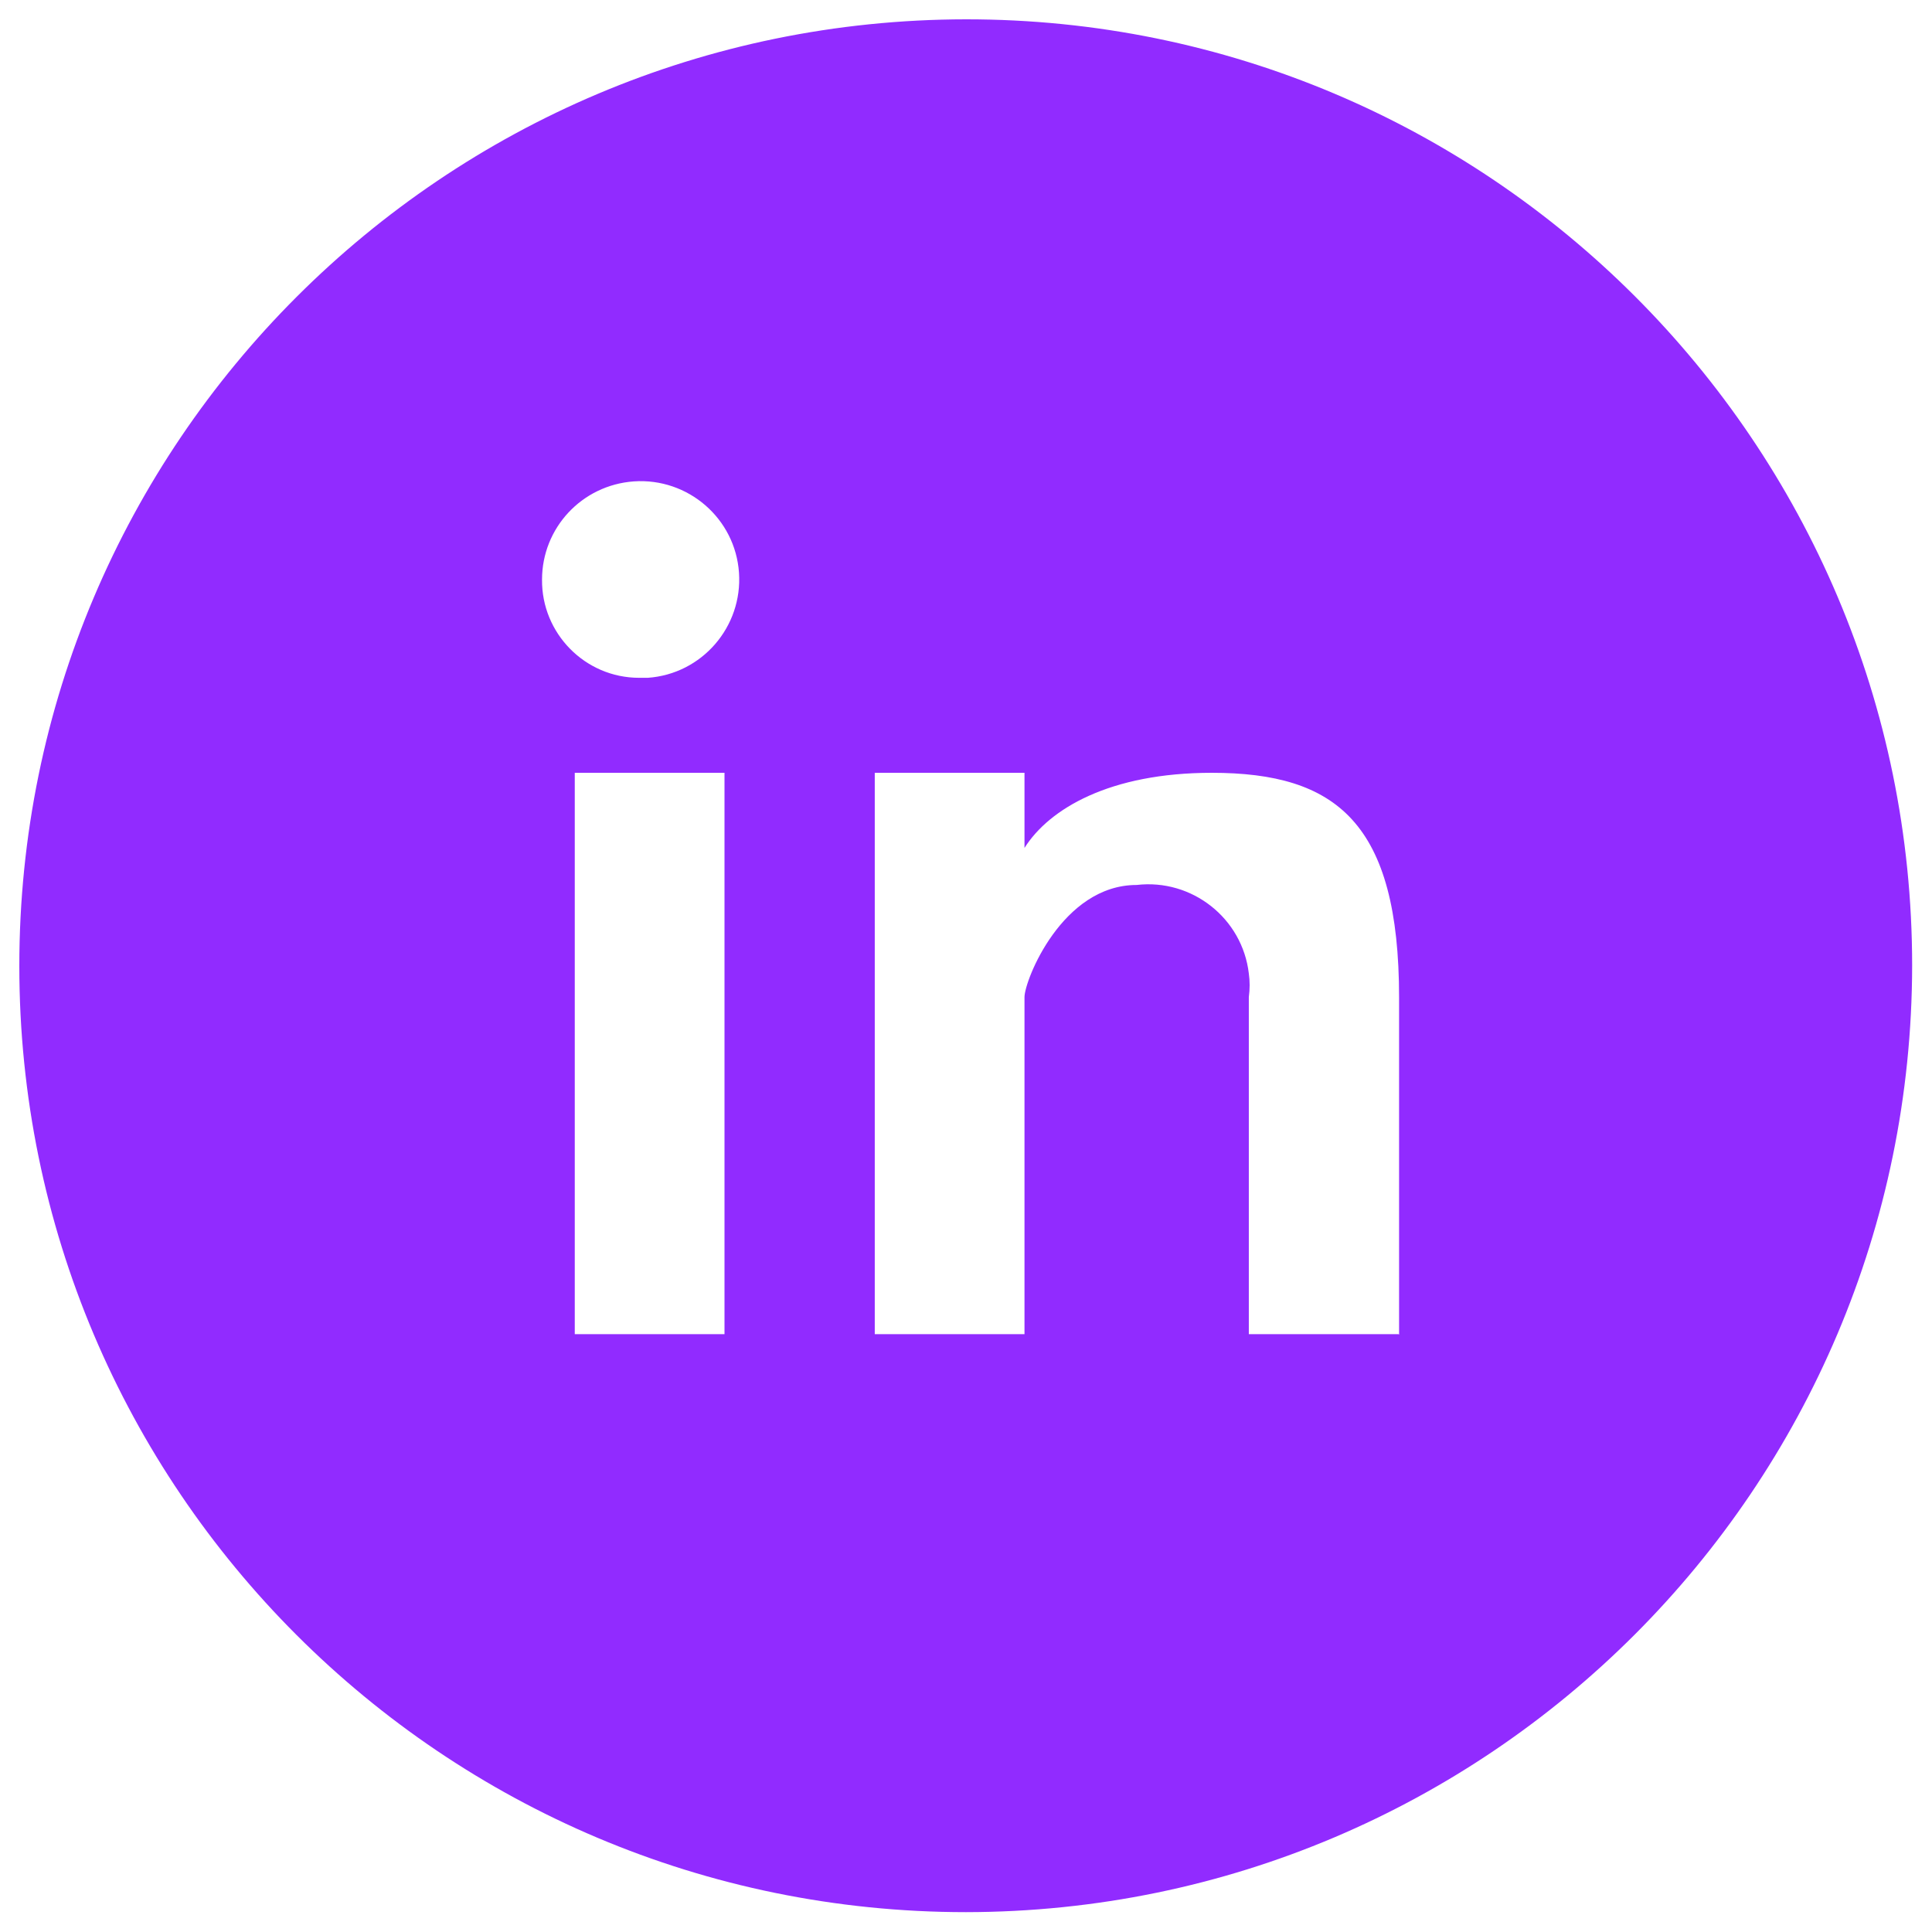 <?xml version="1.0" encoding="UTF-8"?><svg id="Layer_1" xmlns="http://www.w3.org/2000/svg" width="36" height="36" viewBox="0 0 36 36"><defs><style>.cls-1{fill:#912bff;stroke-width:0px;}</style></defs><path class="cls-1" d="M18,.36C8.26.37.36,8.26.36,18c0,9.74,7.9,17.63,17.64,17.63,9.73-.01,17.62-7.9,17.63-17.64h0c0-9.74-7.9-17.64-17.64-17.63ZM13.5,24.86h-2.79v-10.46h2.79v10.46ZM12.06,12.63h-.02s-.09,0-.13,0c-1.01,0-1.82-.83-1.81-1.83,0-.96.74-1.76,1.71-1.83,1.01-.07,1.89.69,1.96,1.7.07,1.01-.69,1.89-1.7,1.96ZM26.06,24.86h-2.79v-6.28c.02-.15.02-.3,0-.44-.12-1.03-1.06-1.77-2.09-1.65-1.39,0-2.09,1.78-2.09,2.09v6.28h-2.79v-10.46h2.79v1.4c.46-.73,1.59-1.4,3.49-1.4,2.32,0,3.49.93,3.49,4.19v6.28Z"/></svg>